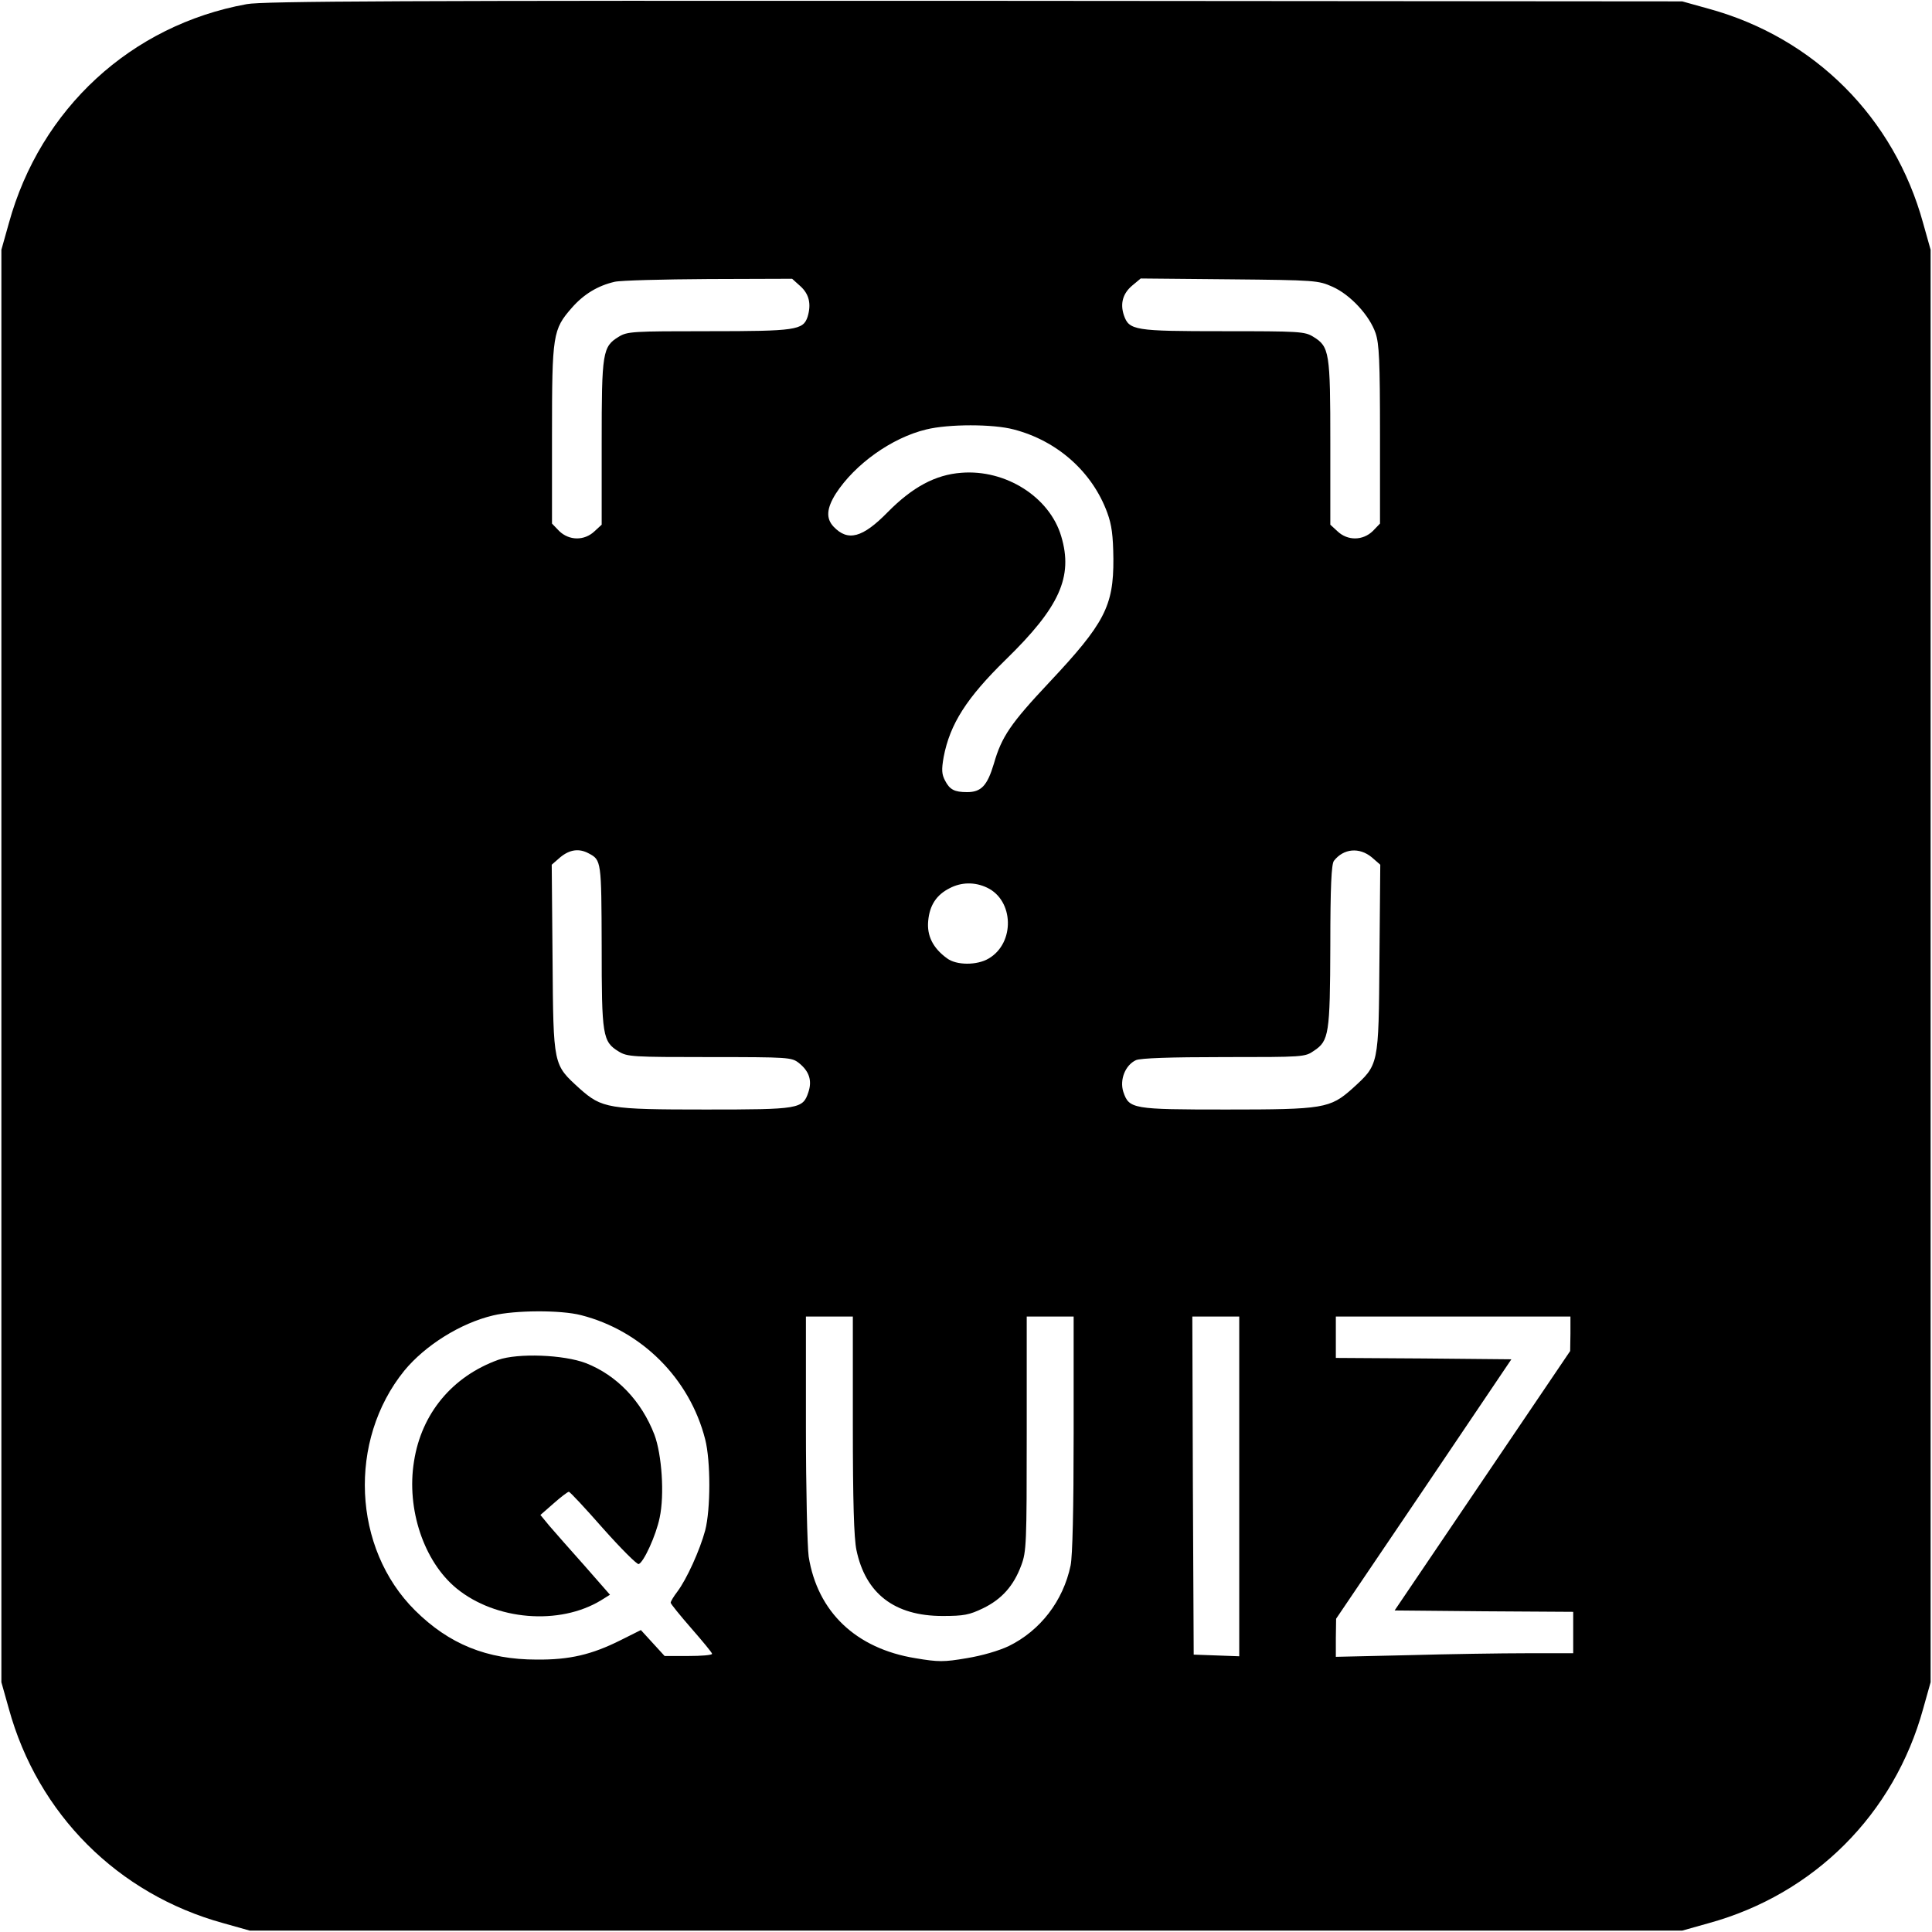 <?xml version="1.0" standalone="no"?>
<!DOCTYPE svg PUBLIC "-//W3C//DTD SVG 20010904//EN"
 "http://www.w3.org/TR/2001/REC-SVG-20010904/DTD/svg10.dtd">
<svg version="1.0" xmlns="http://www.w3.org/2000/svg"
 width="700pt" height="700pt" viewBox="0 0 700 700"
 preserveAspectRatio="xMidYMid meet">
<g transform="translate(0,700) scale(0.1,-0.1)"
fill="#000000" stroke="none">
<path d="M894 6985 c-419 -76 -748 -379 -862 -794 l-27 -96 0 -2595 0 -2595
27 -96 c105 -382 395 -672 777 -777 l96 -27 2595 0 2595 0 96 27 c382 105 672
395 777 777 l27 96 0 2595 0 2595 -27 96 c-105 383 -394 672 -776 777 l-97 27
-2565 2 c-2054 1 -2579 -1 -2636 -12z m2006 -1022 c32 -29 40 -65 26 -111 -16
-48 -43 -52 -358 -52 -276 0 -295 -1 -326 -20 -59 -36 -62 -56 -62 -385 l0
-296 -26 -24 c-37 -35 -92 -34 -128 1 l-26 27 0 322 c0 364 3 381 72 460 43
49 94 80 155 94 21 5 174 9 340 10 l303 1 30 -27z m1928 -2 c65 -29 134 -104
156 -168 13 -39 16 -100 16 -368 l0 -322 -26 -27 c-36 -35 -91 -36 -128 -1
l-26 24 0 296 c0 329 -3 349 -62 385 -31 19 -50 20 -326 20 -322 0 -341 3
-360 58 -14 42 -4 79 31 108 l30 25 321 -3 c314 -3 322 -4 374 -27z m-1155
-517 c158 -41 285 -154 339 -302 16 -44 21 -81 22 -167 1 -171 -32 -234 -232
-447 -140 -149 -173 -197 -201 -295 -24 -80 -46 -103 -97 -103 -46 0 -63 9
-80 42 -12 23 -13 39 -5 85 23 120 83 214 225 353 195 190 245 300 201 447
-42 142 -201 243 -362 230 -94 -7 -177 -52 -266 -142 -92 -94 -145 -108 -197
-53 -28 30 -25 66 8 119 69 107 203 203 328 233 81 20 242 20 317 0z m-1540
-1536 c46 -24 46 -28 47 -336 0 -325 3 -346 62 -382 31 -19 50 -20 329 -20
287 0 297 -1 323 -21 38 -30 49 -64 35 -106 -20 -61 -33 -63 -372 -63 -353 0
-376 4 -457 76 -96 88 -95 79 -98 470 l-3 341 31 27 c34 28 68 33 103 14z
m2837 -14 l31 -27 -3 -341 c-3 -391 -2 -382 -98 -470 -81 -72 -104 -76 -457
-76 -340 0 -352 2 -373 64 -14 44 7 97 46 115 17 7 120 11 318 11 289 0 294 0
327 23 54 36 58 60 59 382 0 212 4 294 13 306 35 45 92 50 137 13z m-1394
-110 c98 -46 102 -201 6 -257 -42 -25 -117 -25 -151 1 -51 37 -73 82 -68 135
5 57 30 95 78 119 42 22 91 23 135 2z m-1471 -1549 c220 -56 394 -230 450
-450 20 -78 20 -253 0 -330 -19 -71 -67 -177 -101 -222 -13 -17 -24 -35 -24
-40 0 -4 34 -46 75 -93 41 -47 75 -88 75 -92 0 -5 -39 -8 -86 -8 l-86 0 -43
47 -43 47 -74 -37 c-104 -52 -184 -71 -303 -70 -181 0 -318 56 -441 178 -227
225 -244 616 -39 869 75 91 203 172 322 200 79 19 244 20 318 1z m985 -397 c0
-278 4 -411 13 -454 33 -158 138 -239 312 -239 78 0 97 4 147 28 68 33 111 82
138 155 19 50 20 79 20 477 l0 425 85 0 85 0 0 -425 c0 -273 -4 -443 -11 -477
-27 -129 -110 -236 -224 -292 -36 -17 -97 -35 -153 -44 -82 -14 -102 -14 -185
0 -216 35 -355 168 -387 368 -5 36 -10 245 -10 468 l0 402 85 0 85 0 0 -392z
m1400 -223 l0 -616 -82 3 -83 3 -3 613 -2 612 85 0 85 0 0 -615z m1200 553
l-1 -63 -318 -470 -318 -470 324 -3 323 -2 0 -75 0 -75 -167 0 c-93 0 -286 -3
-430 -7 l-263 -6 0 69 1 69 318 470 317 470 -318 3 -318 2 0 75 0 75 425 0
425 0 0 -62z"/>
<path d="M1805 2073 c-166 -60 -278 -194 -305 -368 -28 -173 36 -363 154 -460
142 -116 373 -135 524 -43 l32 20 -92 105 c-51 57 -108 122 -127 144 l-33 40
48 42 c26 23 51 42 55 42 4 0 60 -60 124 -133 65 -73 123 -131 129 -129 18 6
63 104 76 168 18 83 8 229 -19 301 -47 122 -136 215 -248 259 -81 31 -246 37
-318 12z"/>
</g>
</svg>
